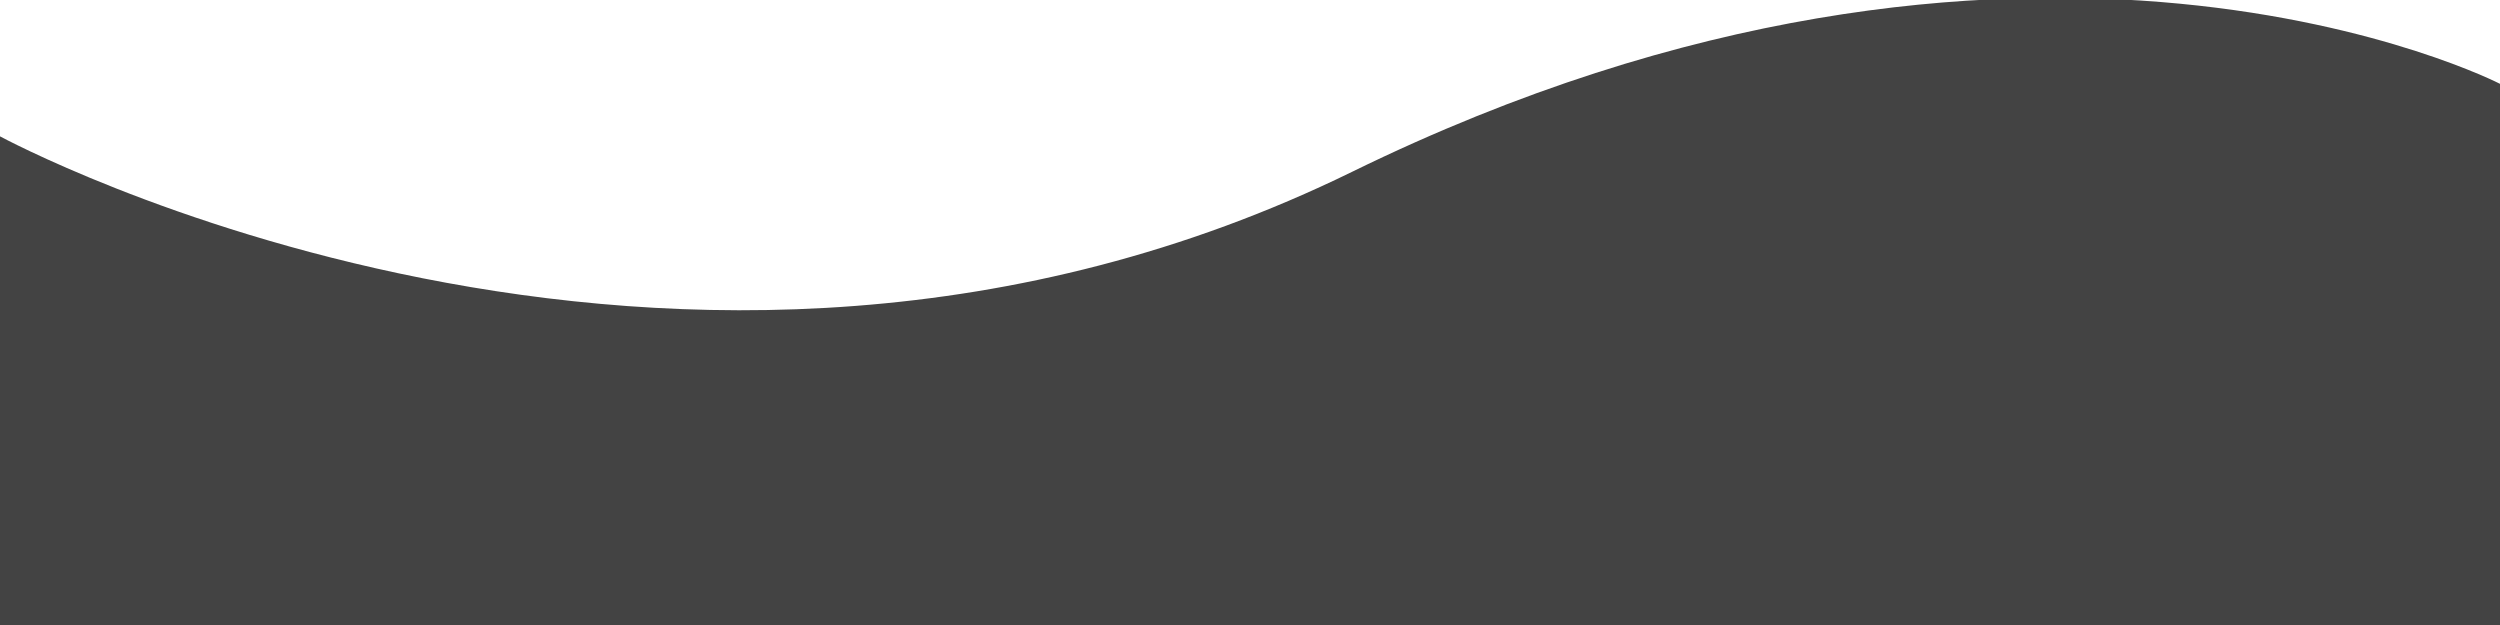 <svg xmlns="http://www.w3.org/2000/svg" xmlns:xlink="http://www.w3.org/1999/xlink" width="428" height="107" viewBox="0 0 428 107"><defs><clipPath id="a"><rect width="428" height="107" transform="translate(26 7934)" fill="#fff" stroke="#707070" stroke-width="1"/></clipPath></defs><g transform="translate(-26 -7934)" clip-path="url(#a)"><path d="M-1007,902.1s115.676,62.744,231.48,6.071S-579,893.11-579,893.11v135.023h-428Z" transform="translate(1033 7055.242)" fill="#434343"/></g></svg>